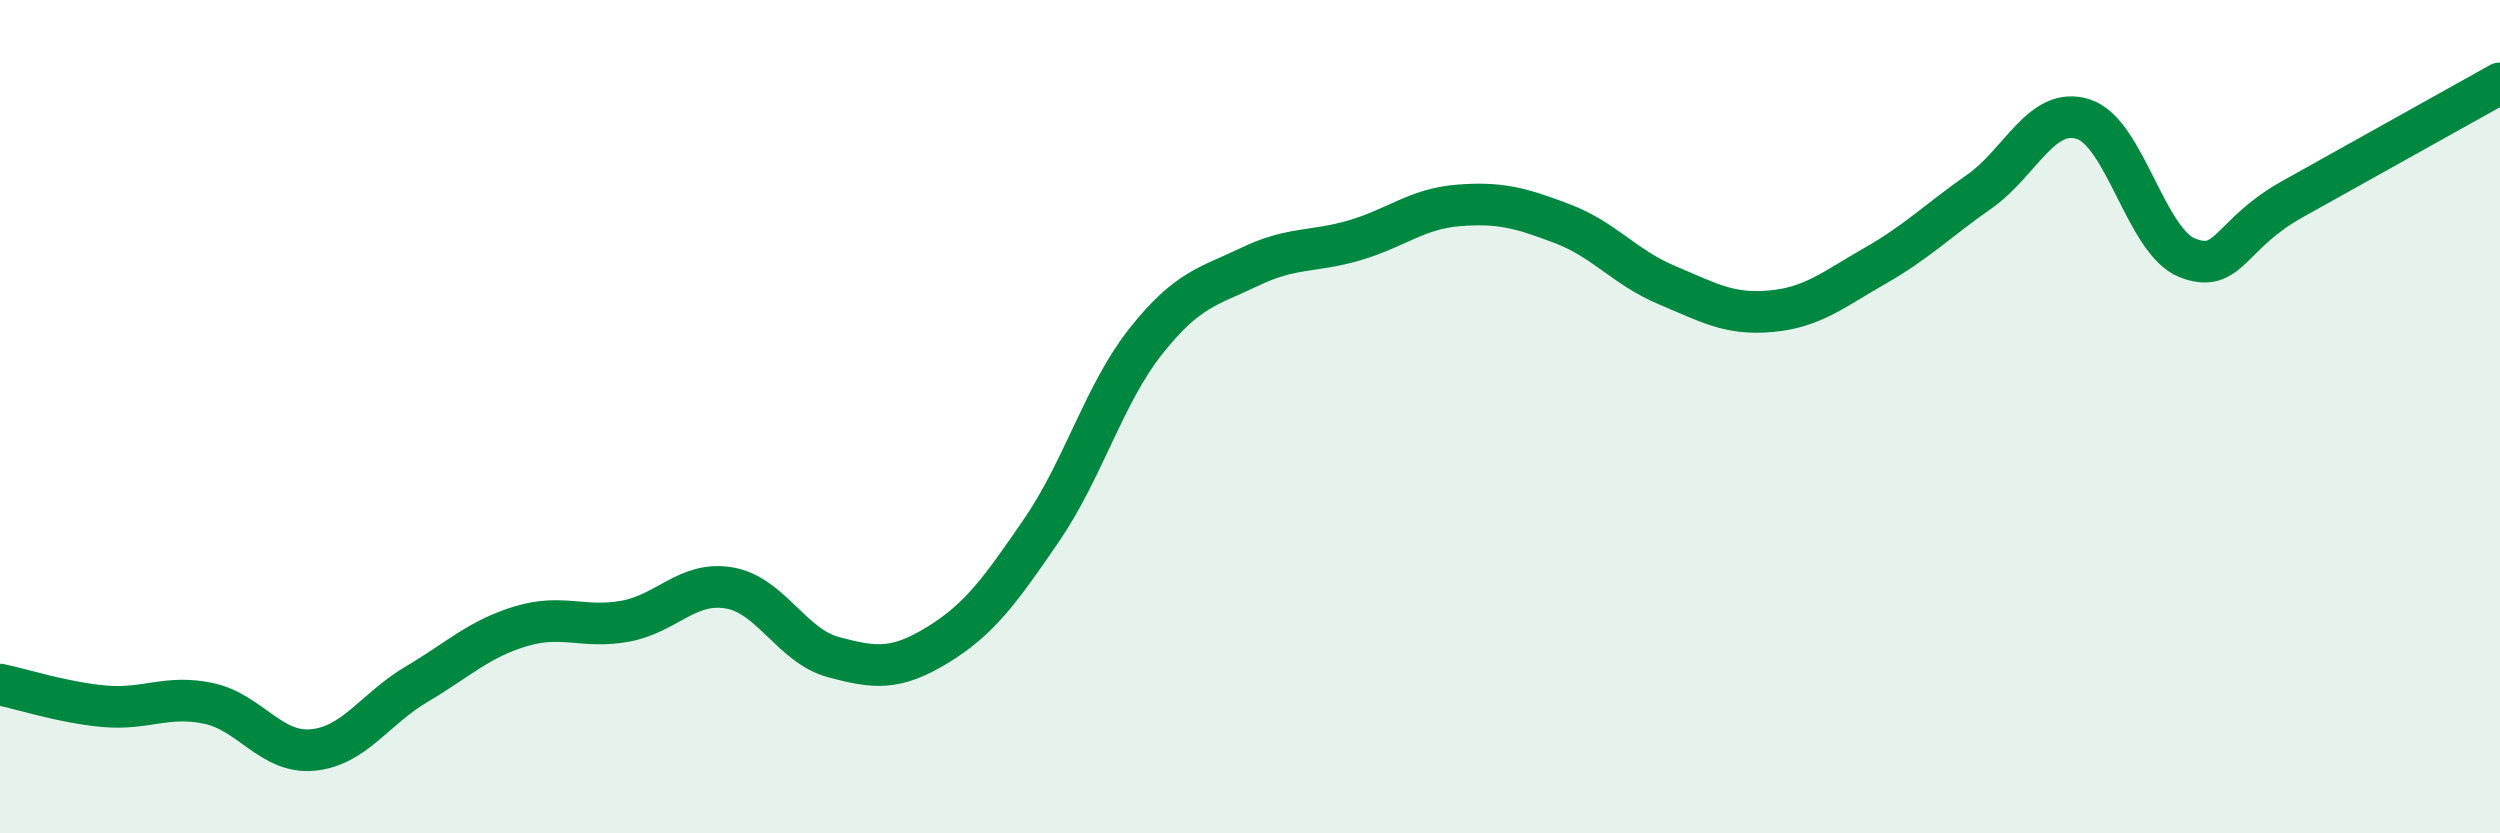 
    <svg width="60" height="20" viewBox="0 0 60 20" xmlns="http://www.w3.org/2000/svg">
      <path
        d="M 0,16.43 C 0.5,16.53 1.5,16.86 2.5,16.95 C 3.5,17.04 4,16.67 5,16.88 C 6,17.09 6.5,18.09 7.5,18 C 8.5,17.91 9,17.01 10,16.42 C 11,15.83 11.5,15.33 12.5,15.03 C 13.5,14.73 14,15.09 15,14.91 C 16,14.73 16.5,13.94 17.5,14.11 C 18.5,14.28 19,15.5 20,15.77 C 21,16.04 21.5,16.09 22.5,15.48 C 23.5,14.87 24,14.18 25,12.72 C 26,11.26 26.5,9.45 27.5,8.19 C 28.5,6.93 29,6.88 30,6.4 C 31,5.92 31.5,6.06 32.5,5.77 C 33.5,5.48 34,5.01 35,4.93 C 36,4.85 36.5,4.99 37.5,5.37 C 38.5,5.75 39,6.42 40,6.84 C 41,7.26 41.5,7.56 42.5,7.47 C 43.5,7.38 44,6.95 45,6.38 C 46,5.81 46.5,5.3 47.5,4.6 C 48.5,3.9 49,2.54 50,2.86 C 51,3.18 51.5,5.8 52.5,6.19 C 53.5,6.58 53.5,5.63 55,4.79 C 56.5,3.95 59,2.56 60,2L60 20L0 20Z"
        fill="#008740"
        opacity="0.1"
        stroke-linecap="round"
        stroke-linejoin="round"
      />
      <path
        d="M 0,16.43 C 0.5,16.53 1.5,16.86 2.5,16.95 C 3.5,17.04 4,16.67 5,16.88 C 6,17.09 6.5,18.09 7.5,18 C 8.5,17.91 9,17.01 10,16.42 C 11,15.83 11.5,15.33 12.5,15.03 C 13.5,14.73 14,15.09 15,14.91 C 16,14.73 16.5,13.94 17.5,14.11 C 18.5,14.28 19,15.5 20,15.77 C 21,16.04 21.5,16.09 22.5,15.48 C 23.5,14.87 24,14.18 25,12.72 C 26,11.26 26.5,9.45 27.5,8.19 C 28.5,6.93 29,6.88 30,6.4 C 31,5.92 31.5,6.06 32.5,5.77 C 33.5,5.48 34,5.01 35,4.93 C 36,4.85 36.5,4.99 37.5,5.37 C 38.5,5.75 39,6.42 40,6.84 C 41,7.26 41.5,7.56 42.5,7.47 C 43.5,7.38 44,6.95 45,6.38 C 46,5.81 46.5,5.3 47.5,4.6 C 48.5,3.9 49,2.54 50,2.86 C 51,3.18 51.5,5.8 52.5,6.19 C 53.5,6.58 53.5,5.63 55,4.79 C 56.5,3.95 59,2.56 60,2"
        stroke="#008740"
        stroke-width="1"
        fill="none"
        stroke-linecap="round"
        stroke-linejoin="round"
      />
    </svg>
  